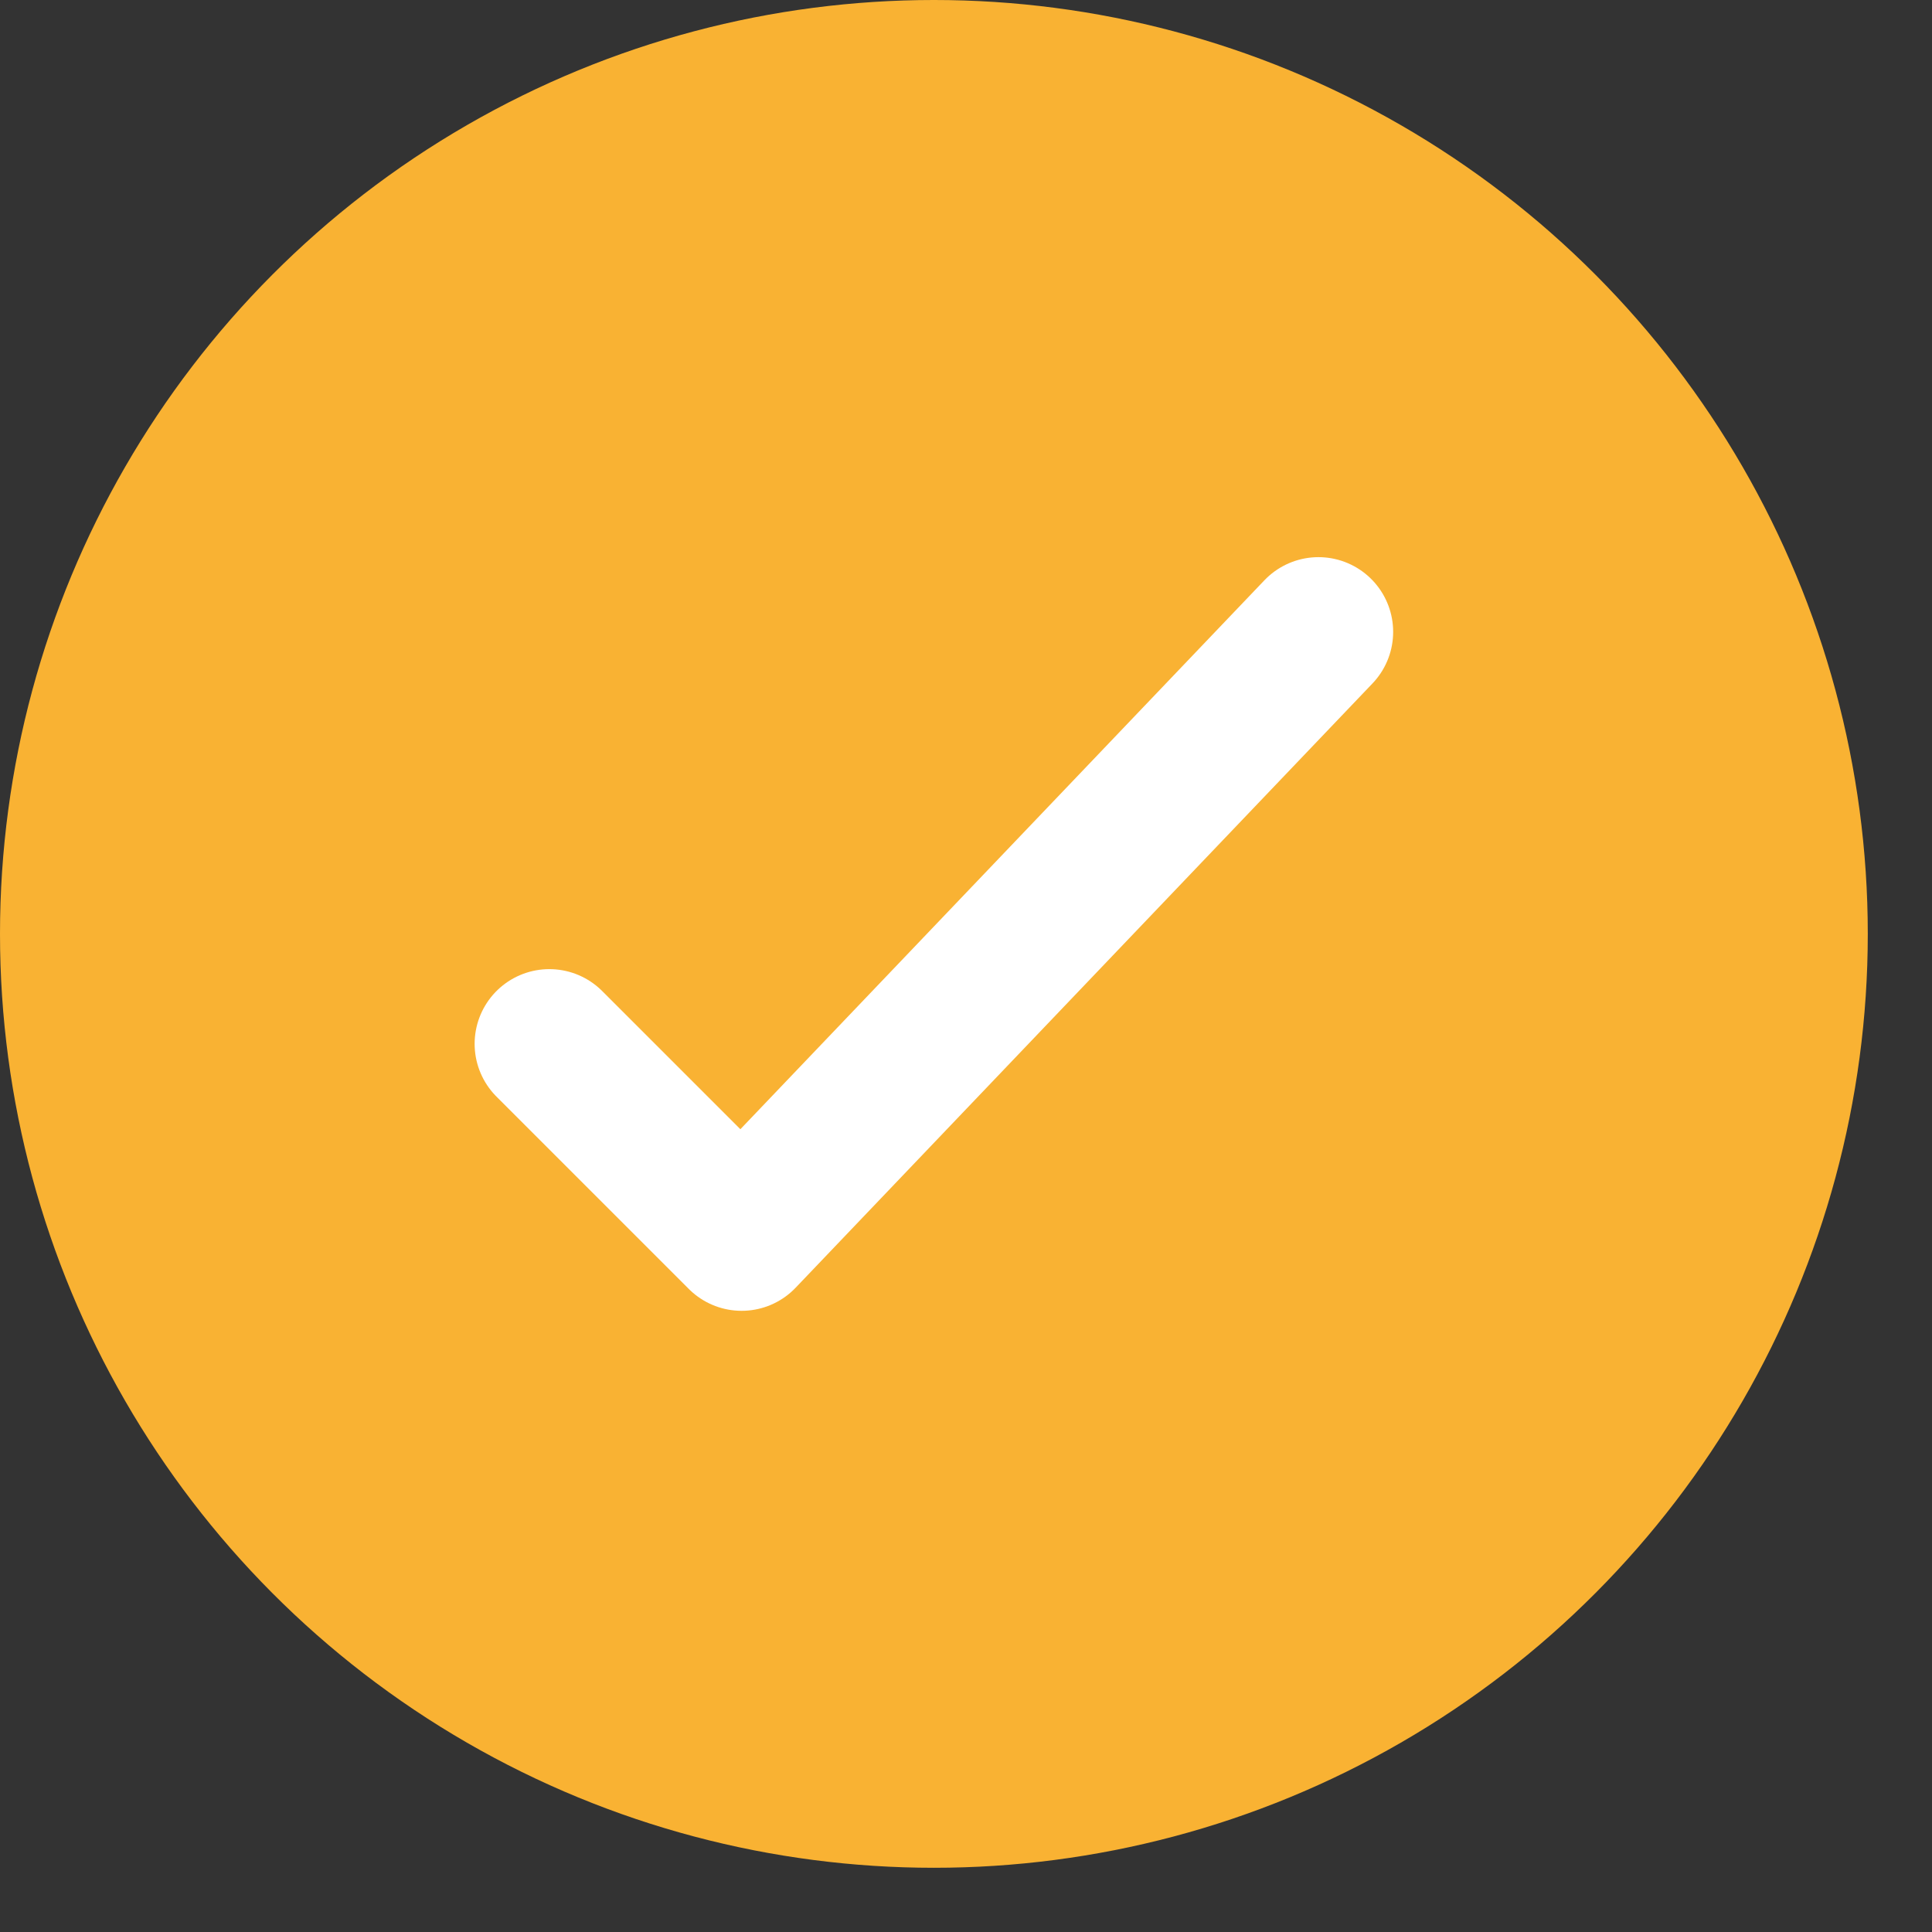 <svg width="21" height="21" viewBox="0 0 21 21" fill="none" xmlns="http://www.w3.org/2000/svg">
<rect x="0" y="0" width="21" height="21" fill="#333333" stroke="none"/>
<circle cx="10.151" cy="10.151" r="10.151" fill="#F9B233"/>
<rect width="14.331" height="14.331" transform="translate(2.985 2.986)" fill="#F9B233"/>
<path d="M5.971 11.346L8.061 13.436L14.331 6.868" stroke="white" stroke-width="1.624" stroke-linecap="round" stroke-linejoin="round"/>
</svg>
